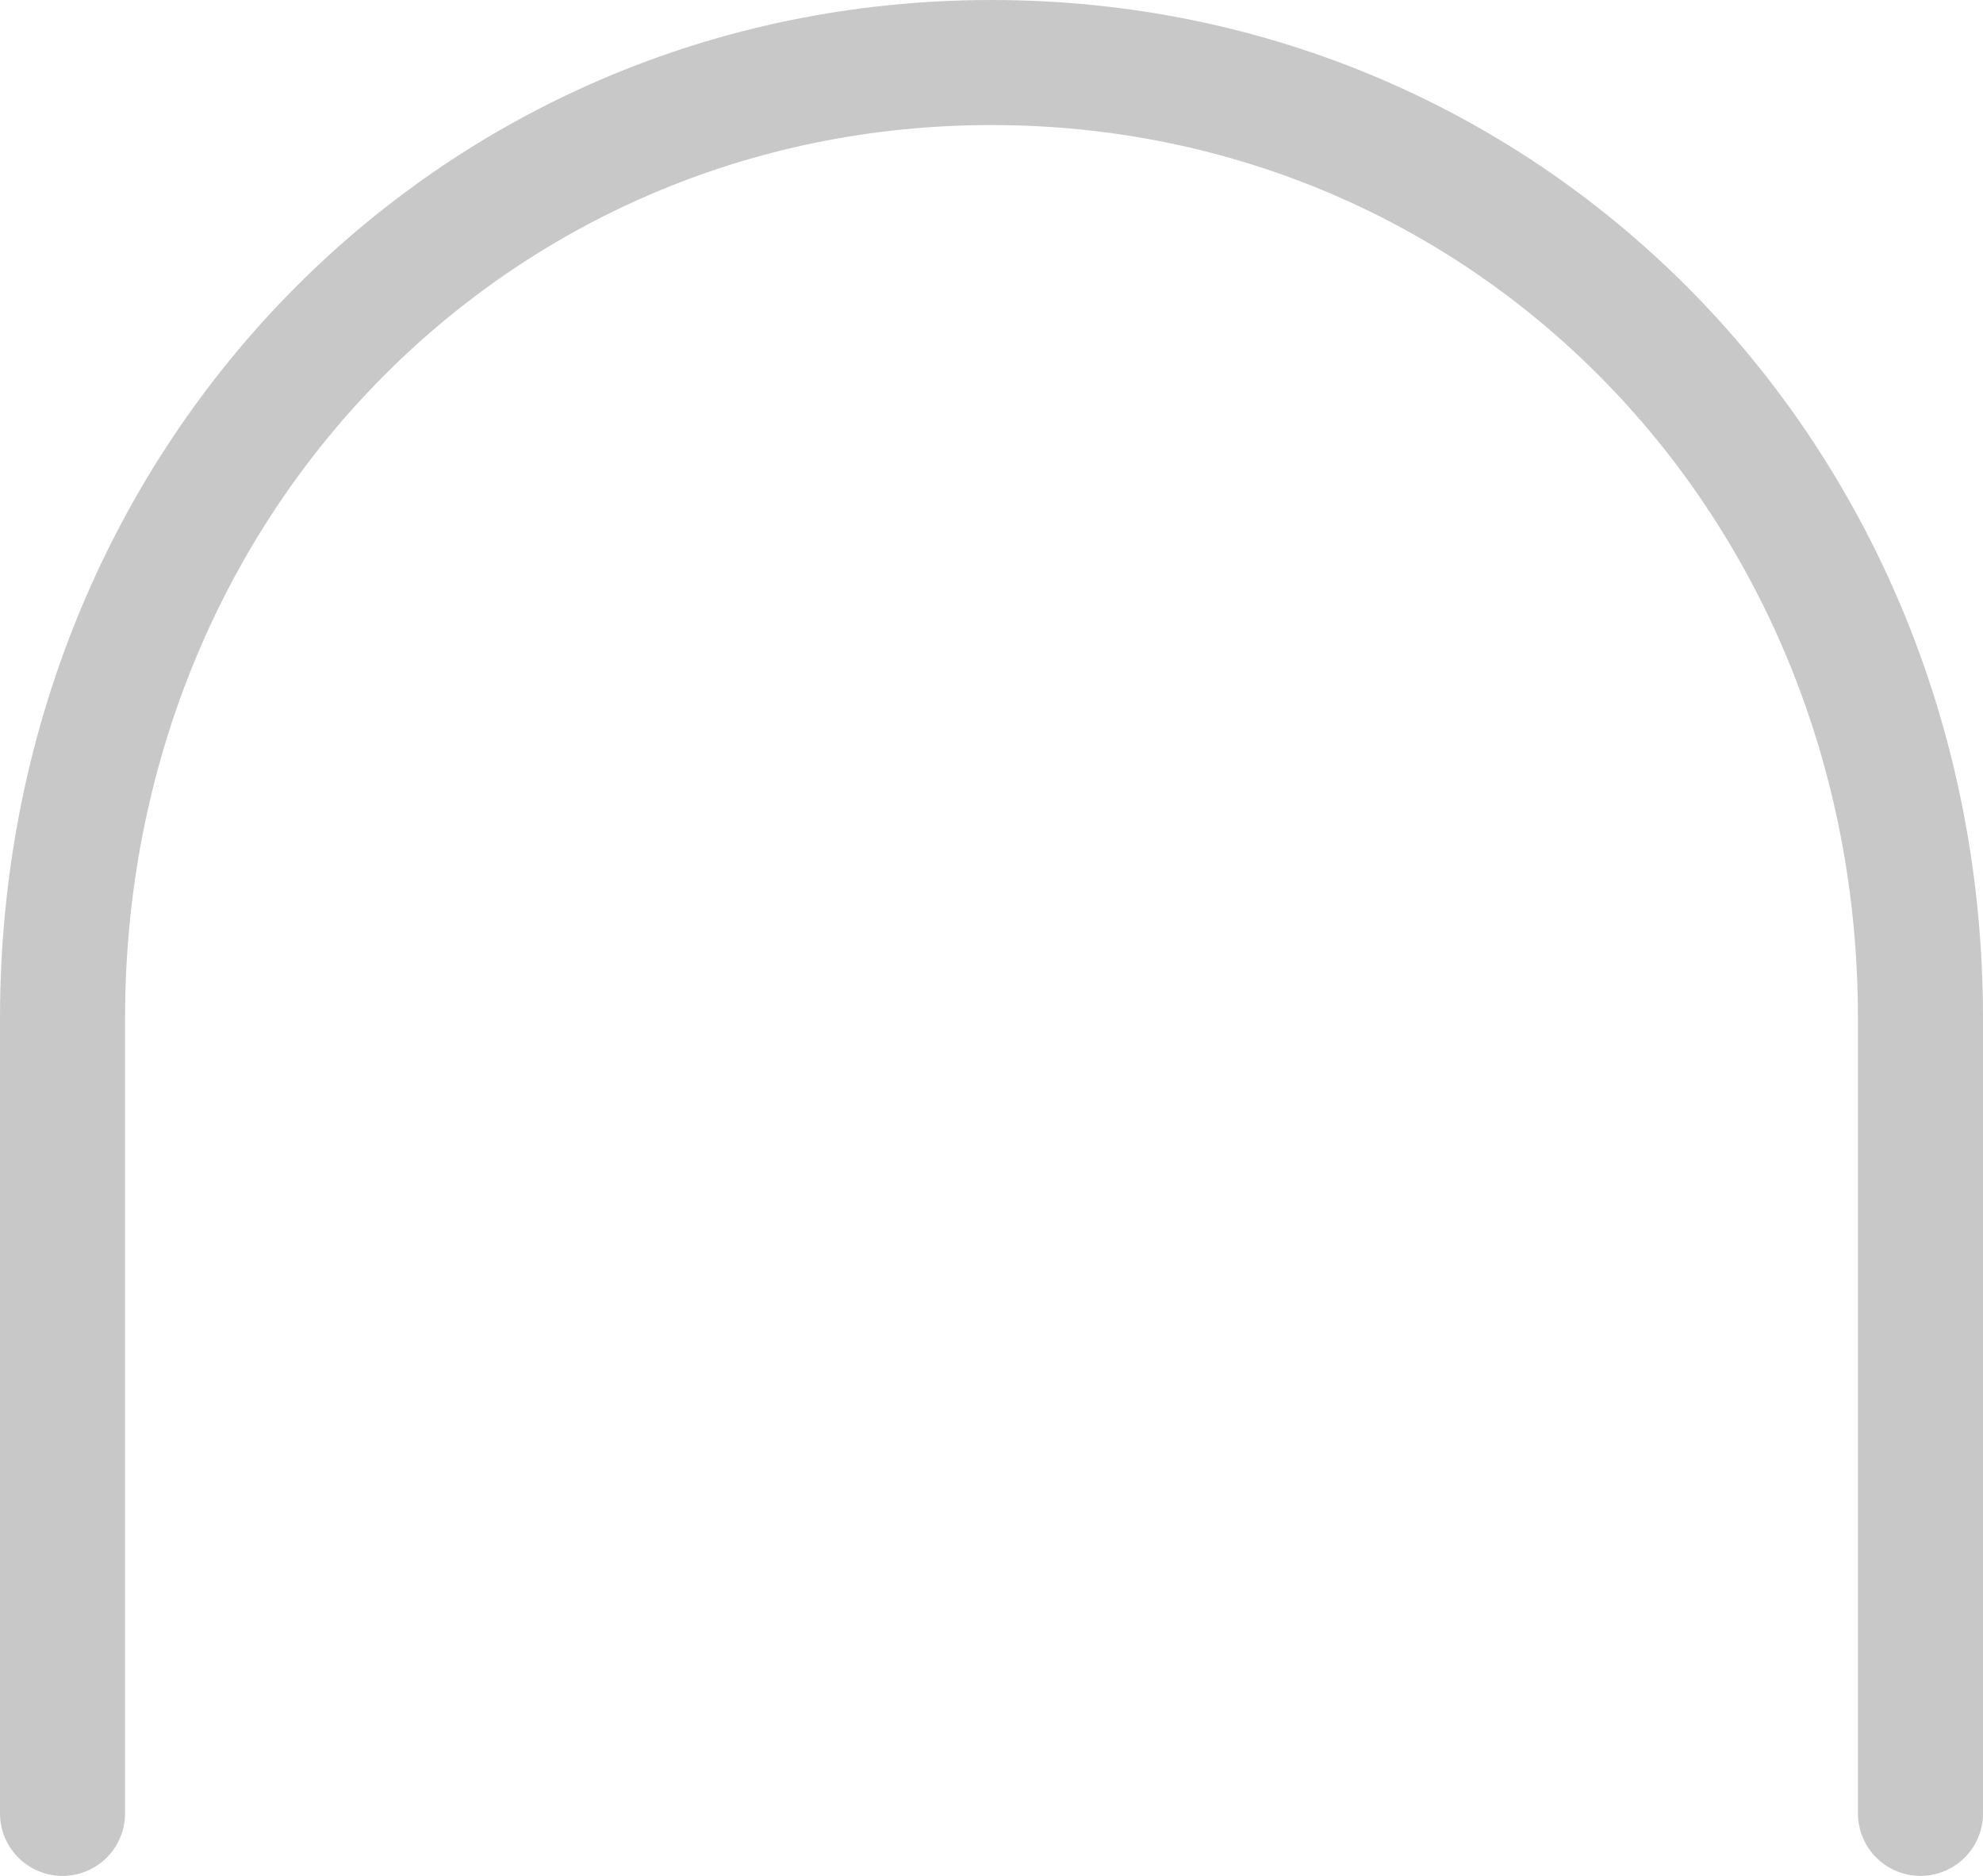 <svg width="111" height="105" viewBox="0 0 111 105" fill="none" xmlns="http://www.w3.org/2000/svg">
    <path id="Vector 1"
          d="M107.5 101.5C107.5 79 107.5 87 107.5 57C107.5 27 84.636 3.5 55.5 3.5C26.364 3.5 3.5 27 3.5 57V101.5"
          stroke="#C8C8C8" stroke-width="7" stroke-linecap="round"/>
</svg>
